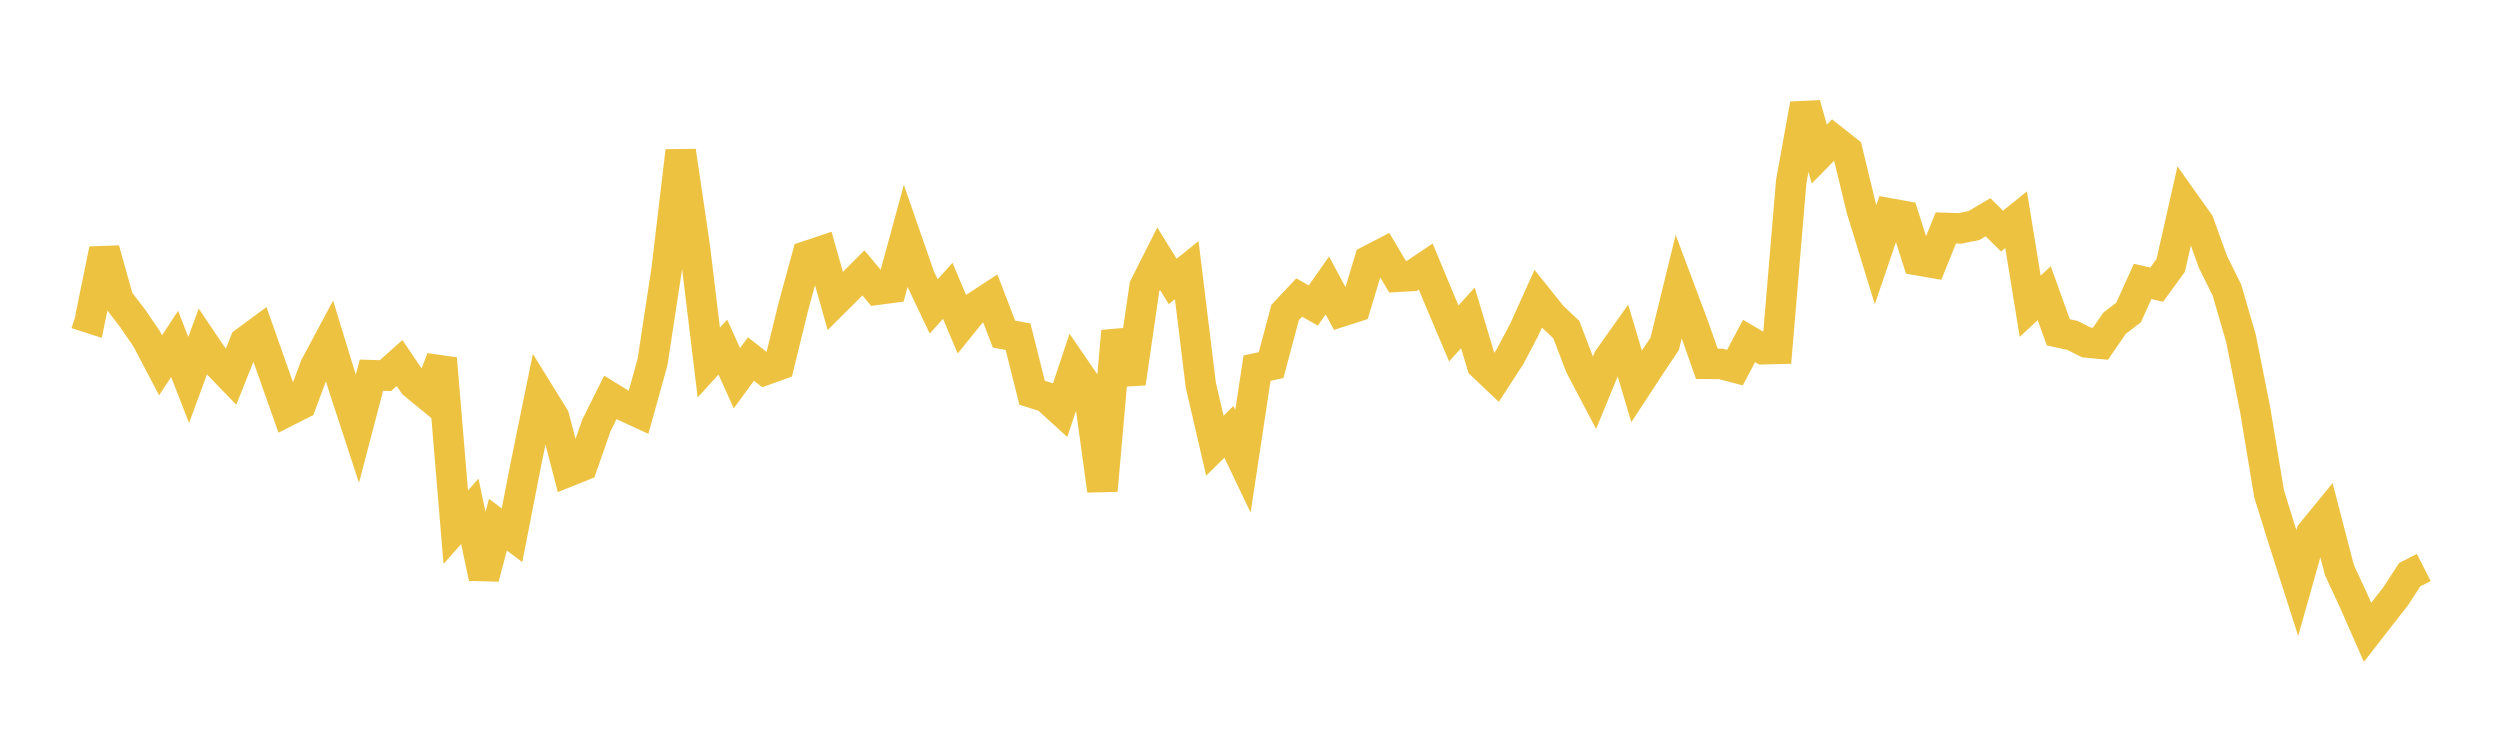 <svg width="164" height="48" xmlns="http://www.w3.org/2000/svg" xmlns:xlink="http://www.w3.org/1999/xlink"><path fill="none" stroke="rgb(237,194,64)" stroke-width="2" d="M5,20.573L5.922,20.87L6.844,16.363L7.766,19.667L8.689,20.865L9.611,22.211L10.533,23.965L11.455,22.56L12.377,24.927L13.299,22.422L14.222,23.789L15.144,24.744L16.066,22.432L16.988,21.751L17.91,24.371L18.832,26.979L19.754,26.513L20.677,24.036L21.599,22.311L22.521,25.319L23.443,28.133L24.365,24.612L25.287,24.64L26.21,23.815L27.132,25.179L28.054,25.935L28.976,23.521L29.898,34.583L30.82,33.545L31.743,37.903L32.665,34.418L33.587,35.114L34.509,30.402L35.431,25.886L36.353,27.38L37.275,30.931L38.198,30.561L39.12,27.918L40.042,26.066L40.964,26.634L41.886,27.06L42.808,23.741L43.731,17.681L44.653,9.907L45.575,16.164L46.497,23.783L47.419,22.768L48.341,24.813L49.263,23.551L50.186,24.275L51.108,23.941L52.03,20.172L52.952,16.79L53.874,16.483L54.796,19.743L55.719,18.826L56.641,17.904L57.563,19.004L58.485,18.883L59.407,15.505L60.329,18.161L61.251,20.101L62.174,19.076L63.096,21.262L64.018,20.12L64.94,19.518L65.862,21.92L66.784,22.086L67.707,25.764L68.629,26.054L69.551,26.893L70.473,24.12L71.395,25.466L72.317,32.18L73.24,21.73L74.162,25.141L75.084,18.799L76.006,16.969L76.928,18.462L77.85,17.723L78.772,25.255L79.695,29.237L80.617,28.328L81.539,30.257L82.461,24.15L83.383,23.952L84.305,20.5L85.228,19.517L86.15,20.042L87.072,18.729L87.994,20.435L88.916,20.139L89.838,17.08L90.76,16.602L91.683,18.158L92.605,18.105L93.527,17.485L94.449,19.701L95.371,21.876L96.293,20.853L97.216,23.935L98.138,24.809L99.06,23.39L99.982,21.644L100.904,19.6L101.826,20.752L102.749,21.621L103.671,24.03L104.593,25.78L105.515,23.541L106.437,22.24L107.359,25.345L108.281,23.937L109.204,22.554L110.126,18.793L111.048,21.248L111.97,23.868L112.892,23.873L113.814,24.113L114.737,22.369L115.659,22.909L116.581,22.887L117.503,11.92L118.425,6.836L119.347,10.108L120.269,9.171L121.192,9.901L122.114,13.711L123.036,16.712L123.958,14.001L124.88,14.169L125.802,17.072L126.725,17.231L127.647,14.953L128.569,14.984L129.491,14.797L130.413,14.253L131.335,15.158L132.257,14.413L133.18,20.091L134.102,19.231L135.024,21.799L135.946,22L136.868,22.464L137.79,22.552L138.713,21.204L139.635,20.5L140.557,18.462L141.479,18.673L142.401,17.408L143.323,13.321L144.246,14.621L145.168,17.173L146.09,19.037L147.012,22.212L147.934,26.854L148.856,32.407L149.778,35.365L150.701,38.249L151.623,34.978L152.545,33.849L153.467,37.4L154.389,39.386L155.311,41.481L156.234,40.296L157.156,39.117L158.078,37.696L159,37.228"></path></svg>